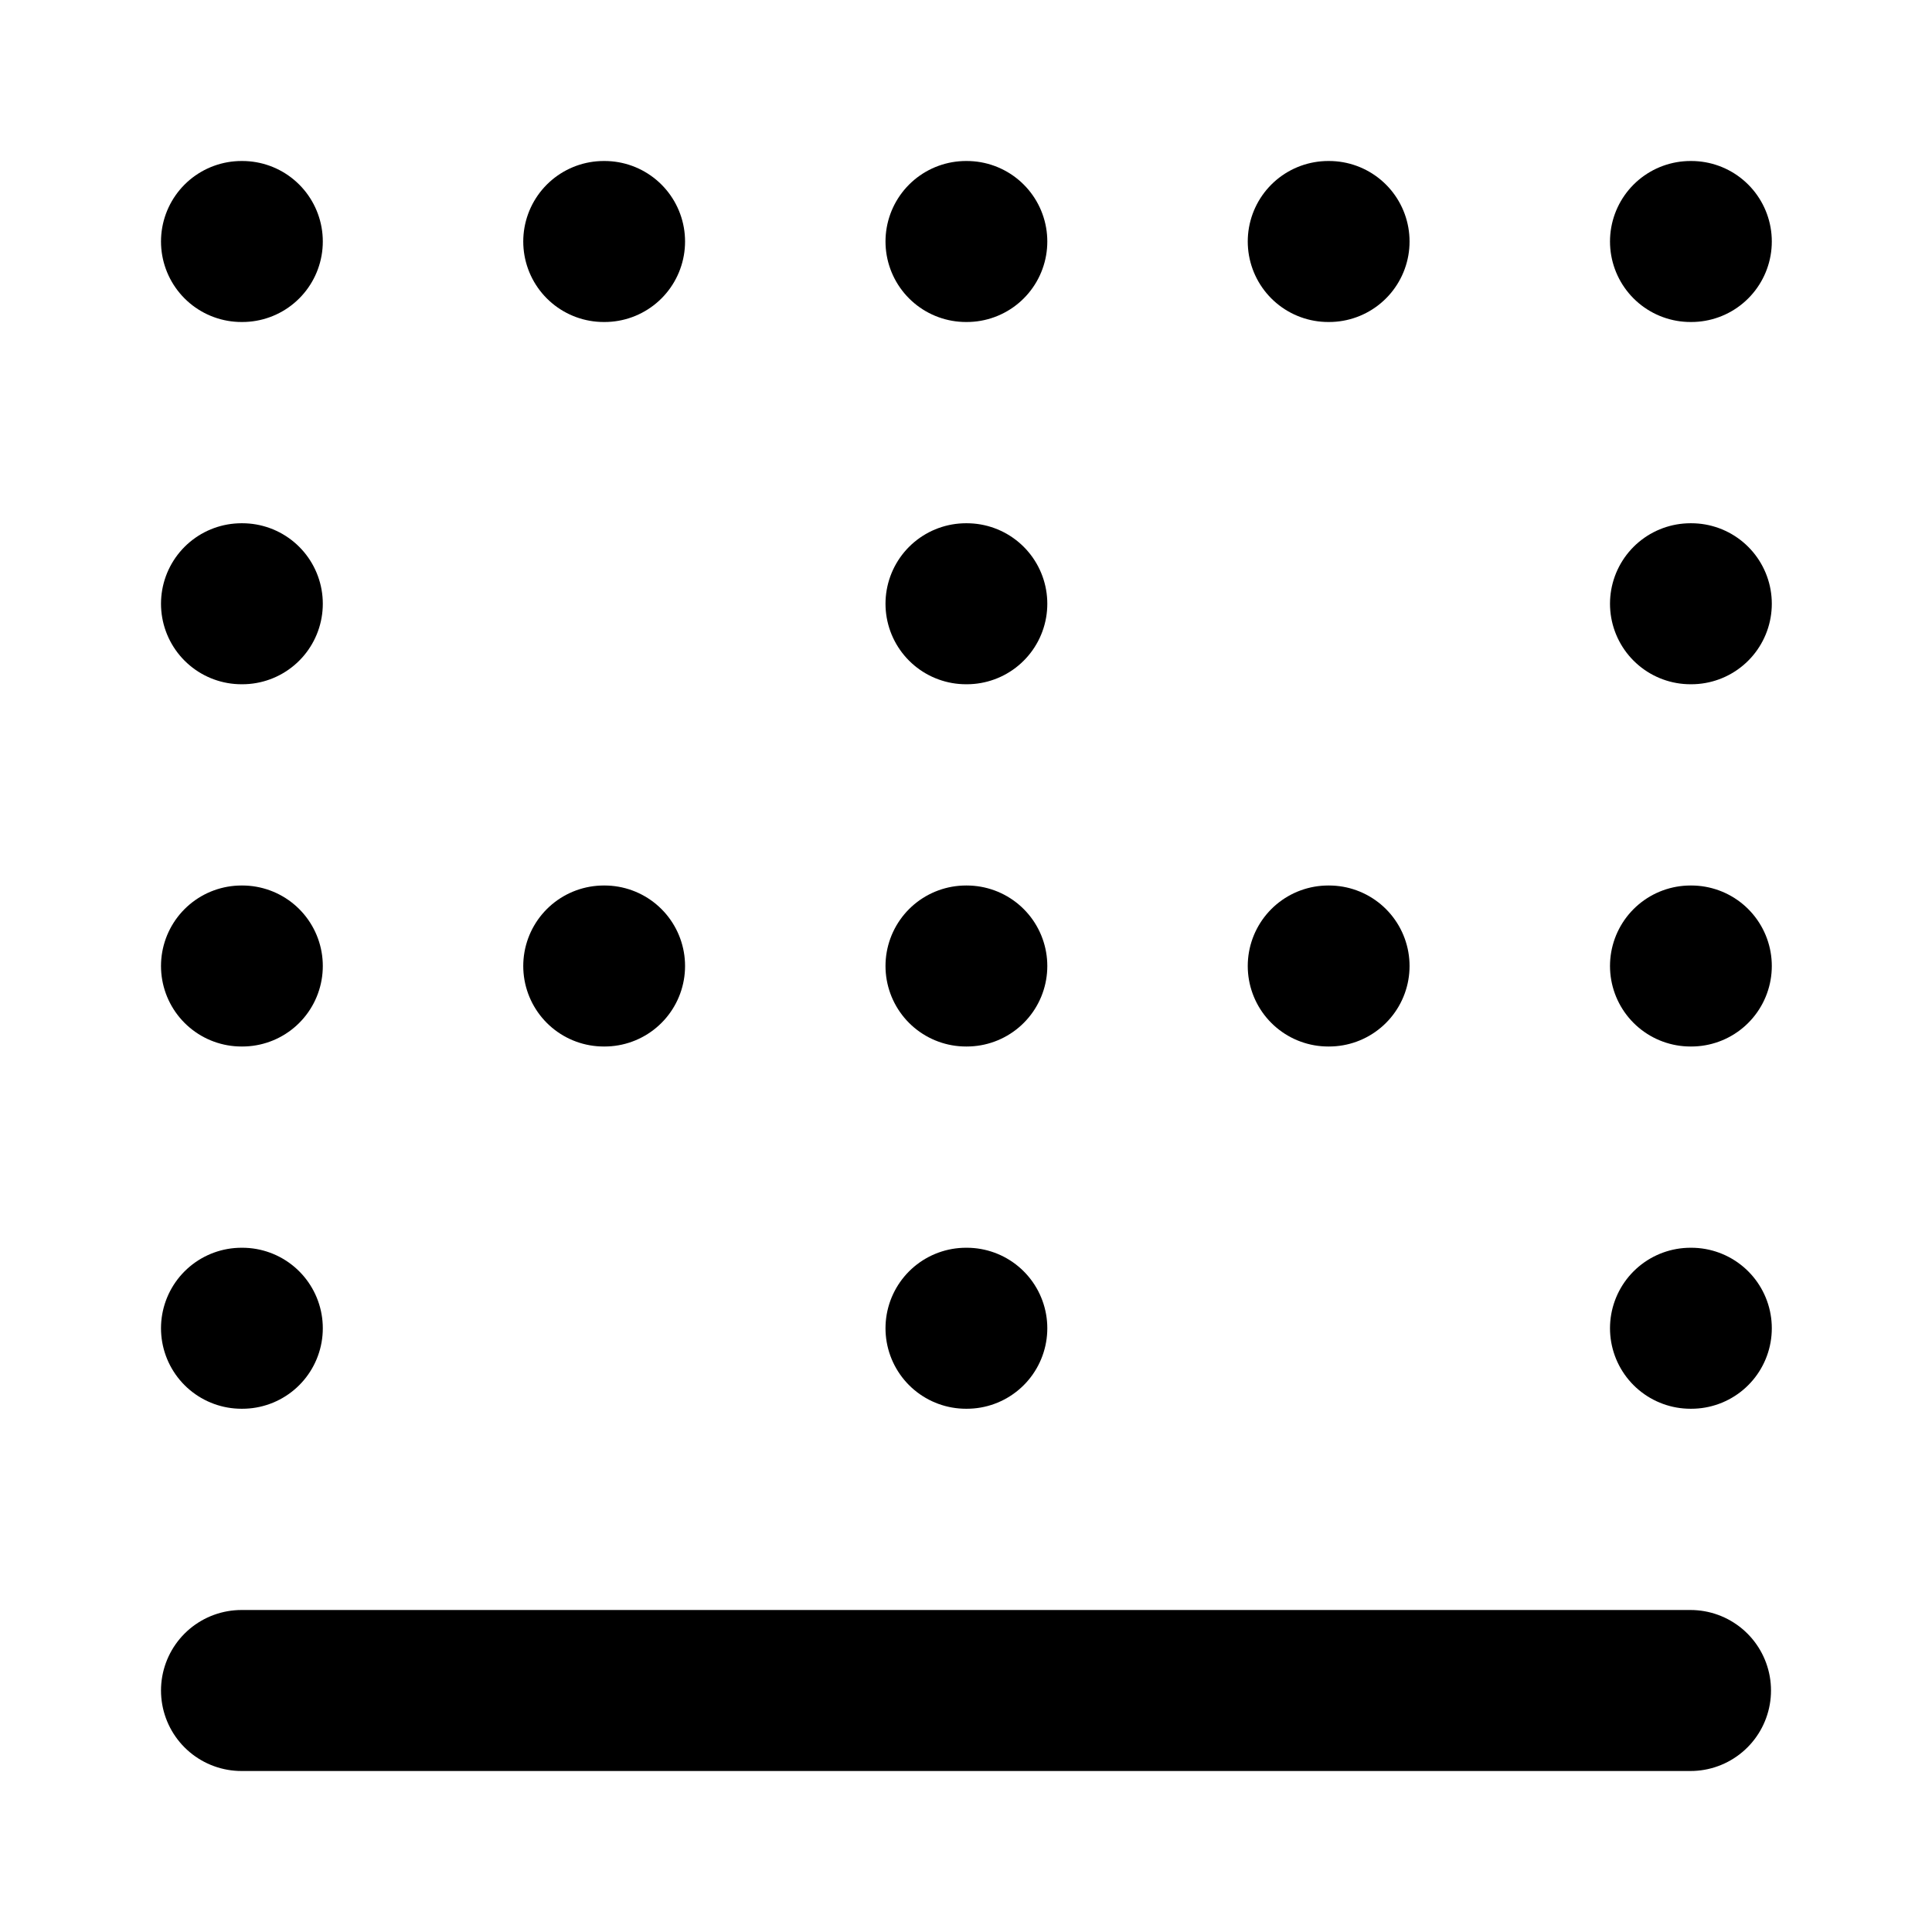 <?xml version="1.0" encoding="utf-8"?><!-- Скачано с сайта svg4.ru / Downloaded from svg4.ru -->
<svg width="800px" height="800px" viewBox="0 0 24 24" fill="none" xmlns="http://www.w3.org/2000/svg">
<path d="M3 3H3.01M3 12H3.01M3 16.5H3.01M3 7.5H3.01M7.5 3H7.51M7.5 12H7.51M16.5 3H16.51M16.5 12H16.51M12 3H12.01M12 12H12.01M12 16.5H12.01M12 7.5H12.01M21 3H21.01M21 12H21.01M21 16.5H21.01M21 7.5H21.01M21 21H3" stroke="#000000" stroke-width="2" stroke-linecap="round" stroke-linejoin="round"/>
</svg>